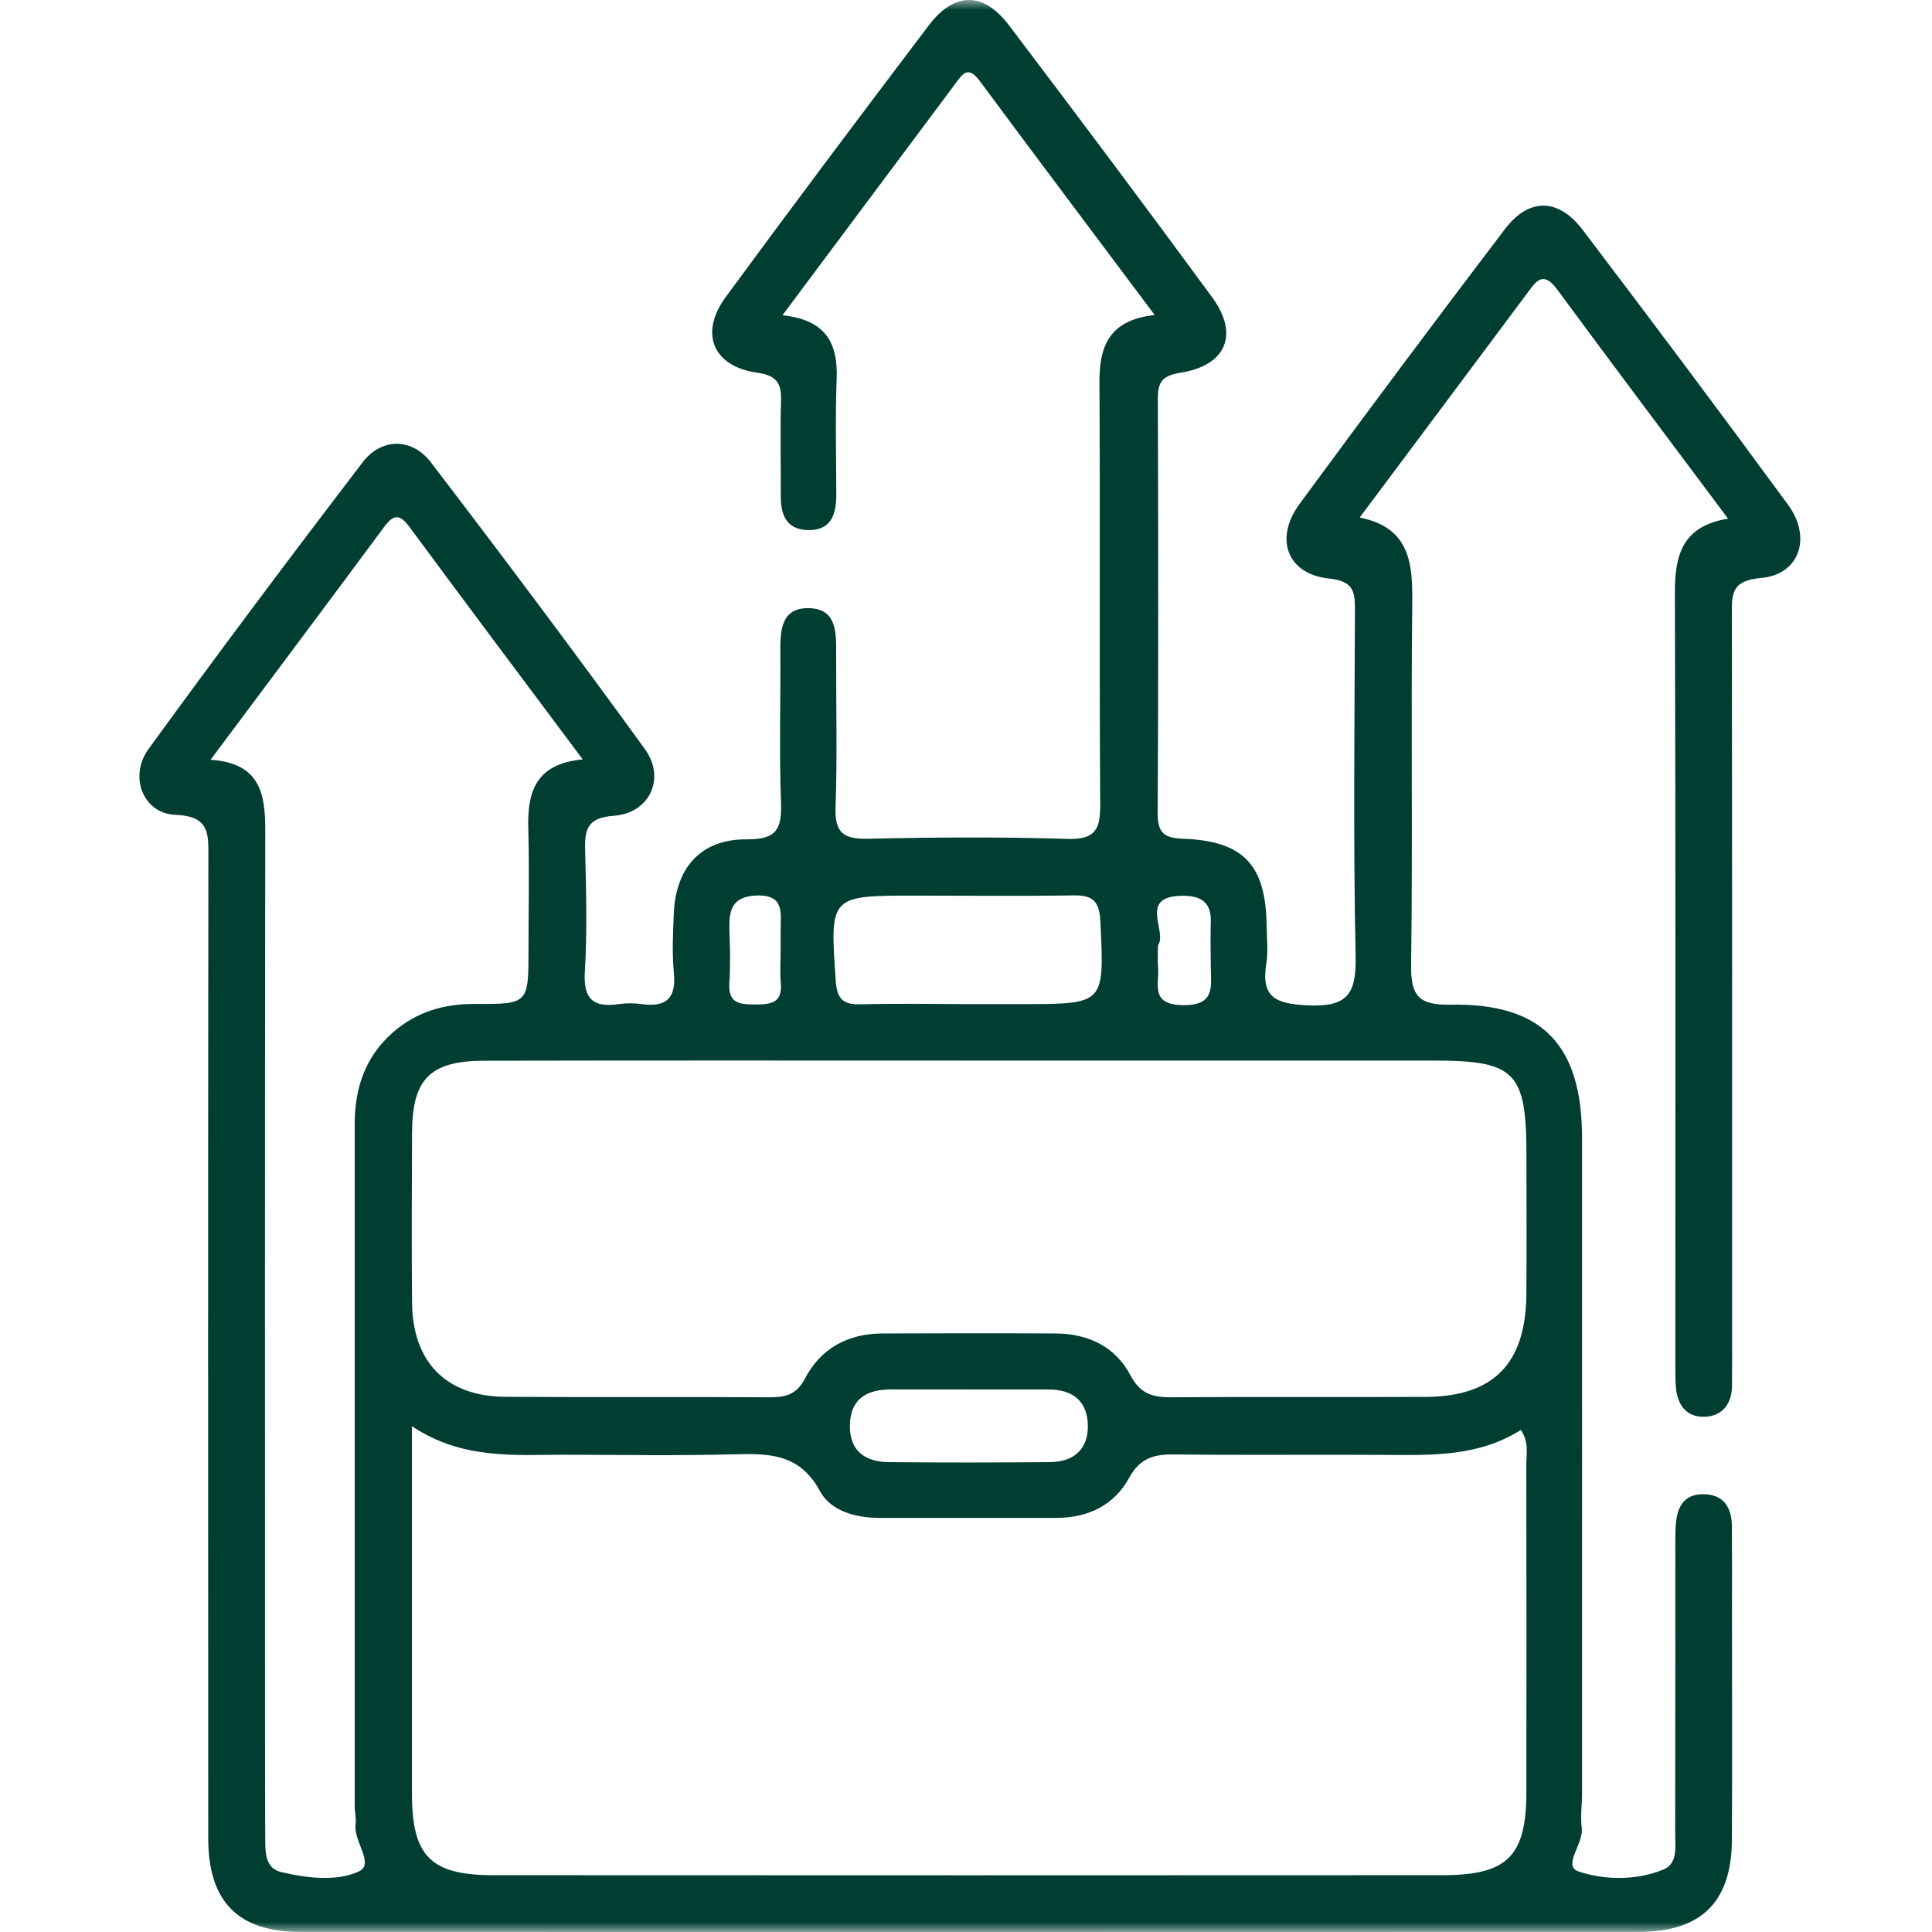 <svg width="97" height="97" viewBox="0 0 97 97" fill="none" xmlns="http://www.w3.org/2000/svg">
<g id="Mask group">
<mask id="mask0_25_66" style="mask-type:alpha" maskUnits="userSpaceOnUse" x="0" y="0" width="97" height="97">
<path id="Rectangle 1945" d="M0 0H97V97H0V0Z" fill="#D9D9D9"/>
</mask>
<g mask="url(#mask0_25_66)">
<g id="Group 6407">
<path id="Vector" d="M39.3 15.83C41.439 16.057 42.072 17.204 42.007 18.992C41.935 20.946 41.984 22.904 41.988 24.861C41.988 25.861 41.7 26.66 40.523 26.611C39.466 26.569 39.197 25.823 39.201 24.899C39.209 23.32 39.167 21.745 39.212 20.166C39.239 19.272 39.042 18.859 38.012 18.712C35.778 18.393 35.104 16.723 36.441 14.906C39.803 10.331 43.208 5.787 46.639 1.265C47.926 -0.427 49.377 -0.42 50.664 1.277C54.091 5.802 57.499 10.346 60.855 14.921C62.222 16.784 61.574 18.344 59.279 18.712C58.386 18.855 58.128 19.151 58.132 20.007C58.155 26.948 58.162 33.889 58.124 40.831C58.12 41.834 58.454 42.077 59.423 42.111C62.453 42.228 63.555 43.44 63.593 46.485C63.6 47.117 63.676 47.761 63.577 48.374C63.309 50.078 64.036 50.397 65.653 50.476C67.716 50.575 68.103 49.847 68.061 47.958C67.94 42.217 68.008 36.472 68.027 30.731C68.027 29.784 68.042 29.182 66.724 29.046C64.626 28.826 63.964 27.047 65.247 25.301C68.644 20.673 72.083 16.076 75.555 11.505C76.76 9.918 78.24 9.934 79.46 11.539C82.932 16.11 86.374 20.707 89.768 25.335C90.983 26.994 90.347 28.857 88.404 29.02C86.863 29.152 86.95 29.902 86.954 30.958C86.969 43.326 86.965 55.694 86.965 68.062C86.965 68.566 86.962 69.073 86.958 69.577C86.954 70.471 86.481 71.084 85.629 71.13C84.64 71.183 84.186 70.494 84.133 69.547C84.11 69.168 84.114 68.79 84.114 68.411C84.114 55.539 84.133 42.664 84.091 29.792C84.084 27.891 84.447 26.418 86.761 26.039C83.818 22.101 80.978 18.329 78.176 14.527C77.456 13.55 77.1 14.152 76.661 14.743C73.912 18.431 71.155 22.116 68.266 25.982C70.761 26.486 70.928 28.232 70.905 30.243C70.837 36.302 70.931 42.361 70.848 48.416C70.826 49.942 71.174 50.472 72.806 50.442C77.426 50.351 79.429 52.457 79.429 57.133C79.433 68.115 79.429 79.094 79.429 90.076C79.429 90.644 79.338 91.219 79.414 91.776C79.52 92.564 78.426 93.681 79.255 93.961C80.569 94.4 82.145 94.423 83.519 93.863C84.261 93.56 84.102 92.677 84.106 91.996C84.114 87.391 84.11 82.782 84.114 78.177C84.114 77.674 84.106 77.166 84.129 76.662C84.174 75.757 84.474 75.004 85.538 75.019C86.564 75.034 86.95 75.716 86.954 76.655C86.965 78.045 86.958 79.431 86.958 80.82C86.958 84.672 86.973 88.519 86.954 92.371C86.939 95.483 85.424 96.994 82.277 96.994C59.874 97.002 37.471 97.002 15.071 96.994C11.951 96.994 10.459 95.468 10.455 92.31C10.447 75.901 10.443 59.496 10.462 43.088C10.462 41.88 10.553 40.978 8.804 40.91C7.183 40.846 6.456 38.983 7.459 37.604C10.981 32.757 14.575 27.959 18.214 23.203C19.157 21.972 20.687 21.976 21.634 23.214C25.273 27.974 28.87 32.769 32.385 37.62C33.434 39.07 32.616 40.827 30.828 40.956C29.457 41.054 29.348 41.66 29.378 42.736C29.431 44.754 29.484 46.78 29.363 48.791C29.279 50.173 29.794 50.601 31.074 50.412C31.446 50.359 31.836 50.362 32.207 50.412C33.407 50.575 33.956 50.162 33.835 48.87C33.74 47.871 33.786 46.852 33.831 45.845C33.93 43.55 35.21 42.118 37.493 42.141C39.004 42.156 39.262 41.607 39.212 40.282C39.118 37.76 39.197 35.234 39.178 32.712C39.171 31.636 39.228 30.504 40.614 30.534C42.003 30.564 41.984 31.738 41.981 32.788C41.973 35.374 42.041 37.964 41.95 40.547C41.905 41.831 42.371 42.137 43.579 42.111C46.923 42.035 50.27 42.016 53.61 42.118C55.019 42.16 55.246 41.615 55.239 40.373C55.189 33.306 55.239 26.236 55.201 19.17C55.193 17.356 55.708 16.064 57.973 15.815C54.97 11.8 52.058 7.938 49.18 4.052C48.589 3.257 48.312 3.738 47.949 4.223C45.124 8.01 42.295 11.797 39.288 15.822L39.3 15.83ZM20.683 71.611C20.683 77.98 20.683 84.02 20.683 90.061C20.683 93.181 21.619 94.143 24.728 94.147C40.629 94.158 56.53 94.154 72.431 94.147C75.68 94.147 76.627 93.2 76.635 89.992C76.642 84.501 76.642 79.014 76.631 73.523C76.631 72.993 76.778 72.421 76.358 71.793C74.234 73.137 71.897 73.061 69.564 73.046C66.031 73.023 62.498 73.065 58.965 73.023C57.943 73.012 57.238 73.194 56.681 74.212C55.943 75.568 54.621 76.208 53.05 76.208C50.085 76.208 47.12 76.208 44.154 76.208C42.95 76.208 41.704 75.86 41.166 74.864C40.121 72.921 38.512 72.974 36.724 73.019C33.949 73.091 31.173 73.042 28.397 73.038C25.826 73.038 23.217 73.296 20.687 71.607L20.683 71.611ZM48.911 53.248C40.712 53.248 32.517 53.237 24.319 53.256C21.581 53.263 20.698 54.172 20.687 56.887C20.676 59.724 20.664 62.564 20.687 65.4C20.717 68.388 22.399 70.107 25.364 70.13C29.779 70.16 34.191 70.126 38.607 70.153C39.421 70.157 39.985 70.039 40.42 69.206C41.212 67.691 42.579 66.957 44.298 66.949C47.199 66.938 50.1 66.934 53.001 66.949C54.636 66.957 56.007 67.616 56.765 69.062C57.276 70.039 57.95 70.16 58.889 70.153C63.115 70.123 67.338 70.153 71.564 70.134C74.98 70.123 76.604 68.471 76.635 64.991C76.654 62.658 76.638 60.326 76.638 57.993C76.638 53.82 76.078 53.248 71.988 53.248C64.297 53.248 56.602 53.248 48.911 53.248ZM10.572 38.146C13.109 38.316 13.322 39.903 13.318 41.755C13.295 56.952 13.303 72.148 13.306 87.341C13.306 89.046 13.306 90.746 13.318 92.45C13.322 93.09 13.359 93.813 14.117 93.991C15.412 94.294 16.874 94.48 18.013 93.961C18.824 93.594 17.741 92.442 17.851 91.606C17.892 91.299 17.809 90.977 17.809 90.663C17.809 79.249 17.809 67.835 17.809 56.425C17.809 54.649 18.328 53.074 19.699 51.858C20.892 50.802 22.285 50.393 23.872 50.404C26.534 50.419 26.534 50.385 26.534 47.662C26.534 45.644 26.579 43.626 26.523 41.611C26.473 39.793 26.863 38.35 29.257 38.127C26.246 34.098 23.38 30.277 20.543 26.437C20.055 25.778 19.74 25.842 19.286 26.456C16.442 30.296 13.579 34.12 10.568 38.15L10.572 38.146ZM48.509 50.412C49.452 50.412 50.399 50.412 51.342 50.412C55.481 50.412 55.447 50.412 55.246 46.258C55.201 45.277 54.89 44.94 53.921 44.955C51.278 44.996 48.63 44.966 45.983 44.966C41.629 44.966 41.663 44.966 41.962 49.261C42.026 50.184 42.352 50.446 43.215 50.423C44.976 50.378 46.741 50.408 48.505 50.412H48.509ZM48.703 69.759C47.385 69.759 46.067 69.763 44.749 69.759C43.495 69.755 42.67 70.248 42.67 71.611C42.67 72.883 43.473 73.398 44.62 73.409C47.32 73.436 50.02 73.432 52.717 73.409C53.906 73.398 54.644 72.766 54.618 71.554C54.591 70.35 53.86 69.759 52.656 69.763C51.338 69.763 50.02 69.763 48.703 69.763V69.759ZM39.194 47.655C39.194 47.34 39.194 47.026 39.194 46.716C39.186 45.86 39.417 44.906 37.974 44.962C36.706 45.012 36.592 45.75 36.622 46.723C36.653 47.602 36.679 48.484 36.618 49.355C36.547 50.381 37.141 50.431 37.914 50.431C38.69 50.431 39.292 50.37 39.201 49.351C39.152 48.791 39.194 48.223 39.194 47.659V47.655ZM58.139 47.458C58.139 47.924 58.113 48.238 58.143 48.548C58.223 49.378 57.708 50.431 59.366 50.465C61.025 50.499 60.802 49.537 60.79 48.545C60.783 47.791 60.767 47.038 60.79 46.284C60.821 45.288 60.279 44.97 59.382 44.974C57.106 44.985 58.632 46.765 58.143 47.454L58.139 47.458Z" fill="#003E32"/>
</g>
</g>
</g>
</svg>
